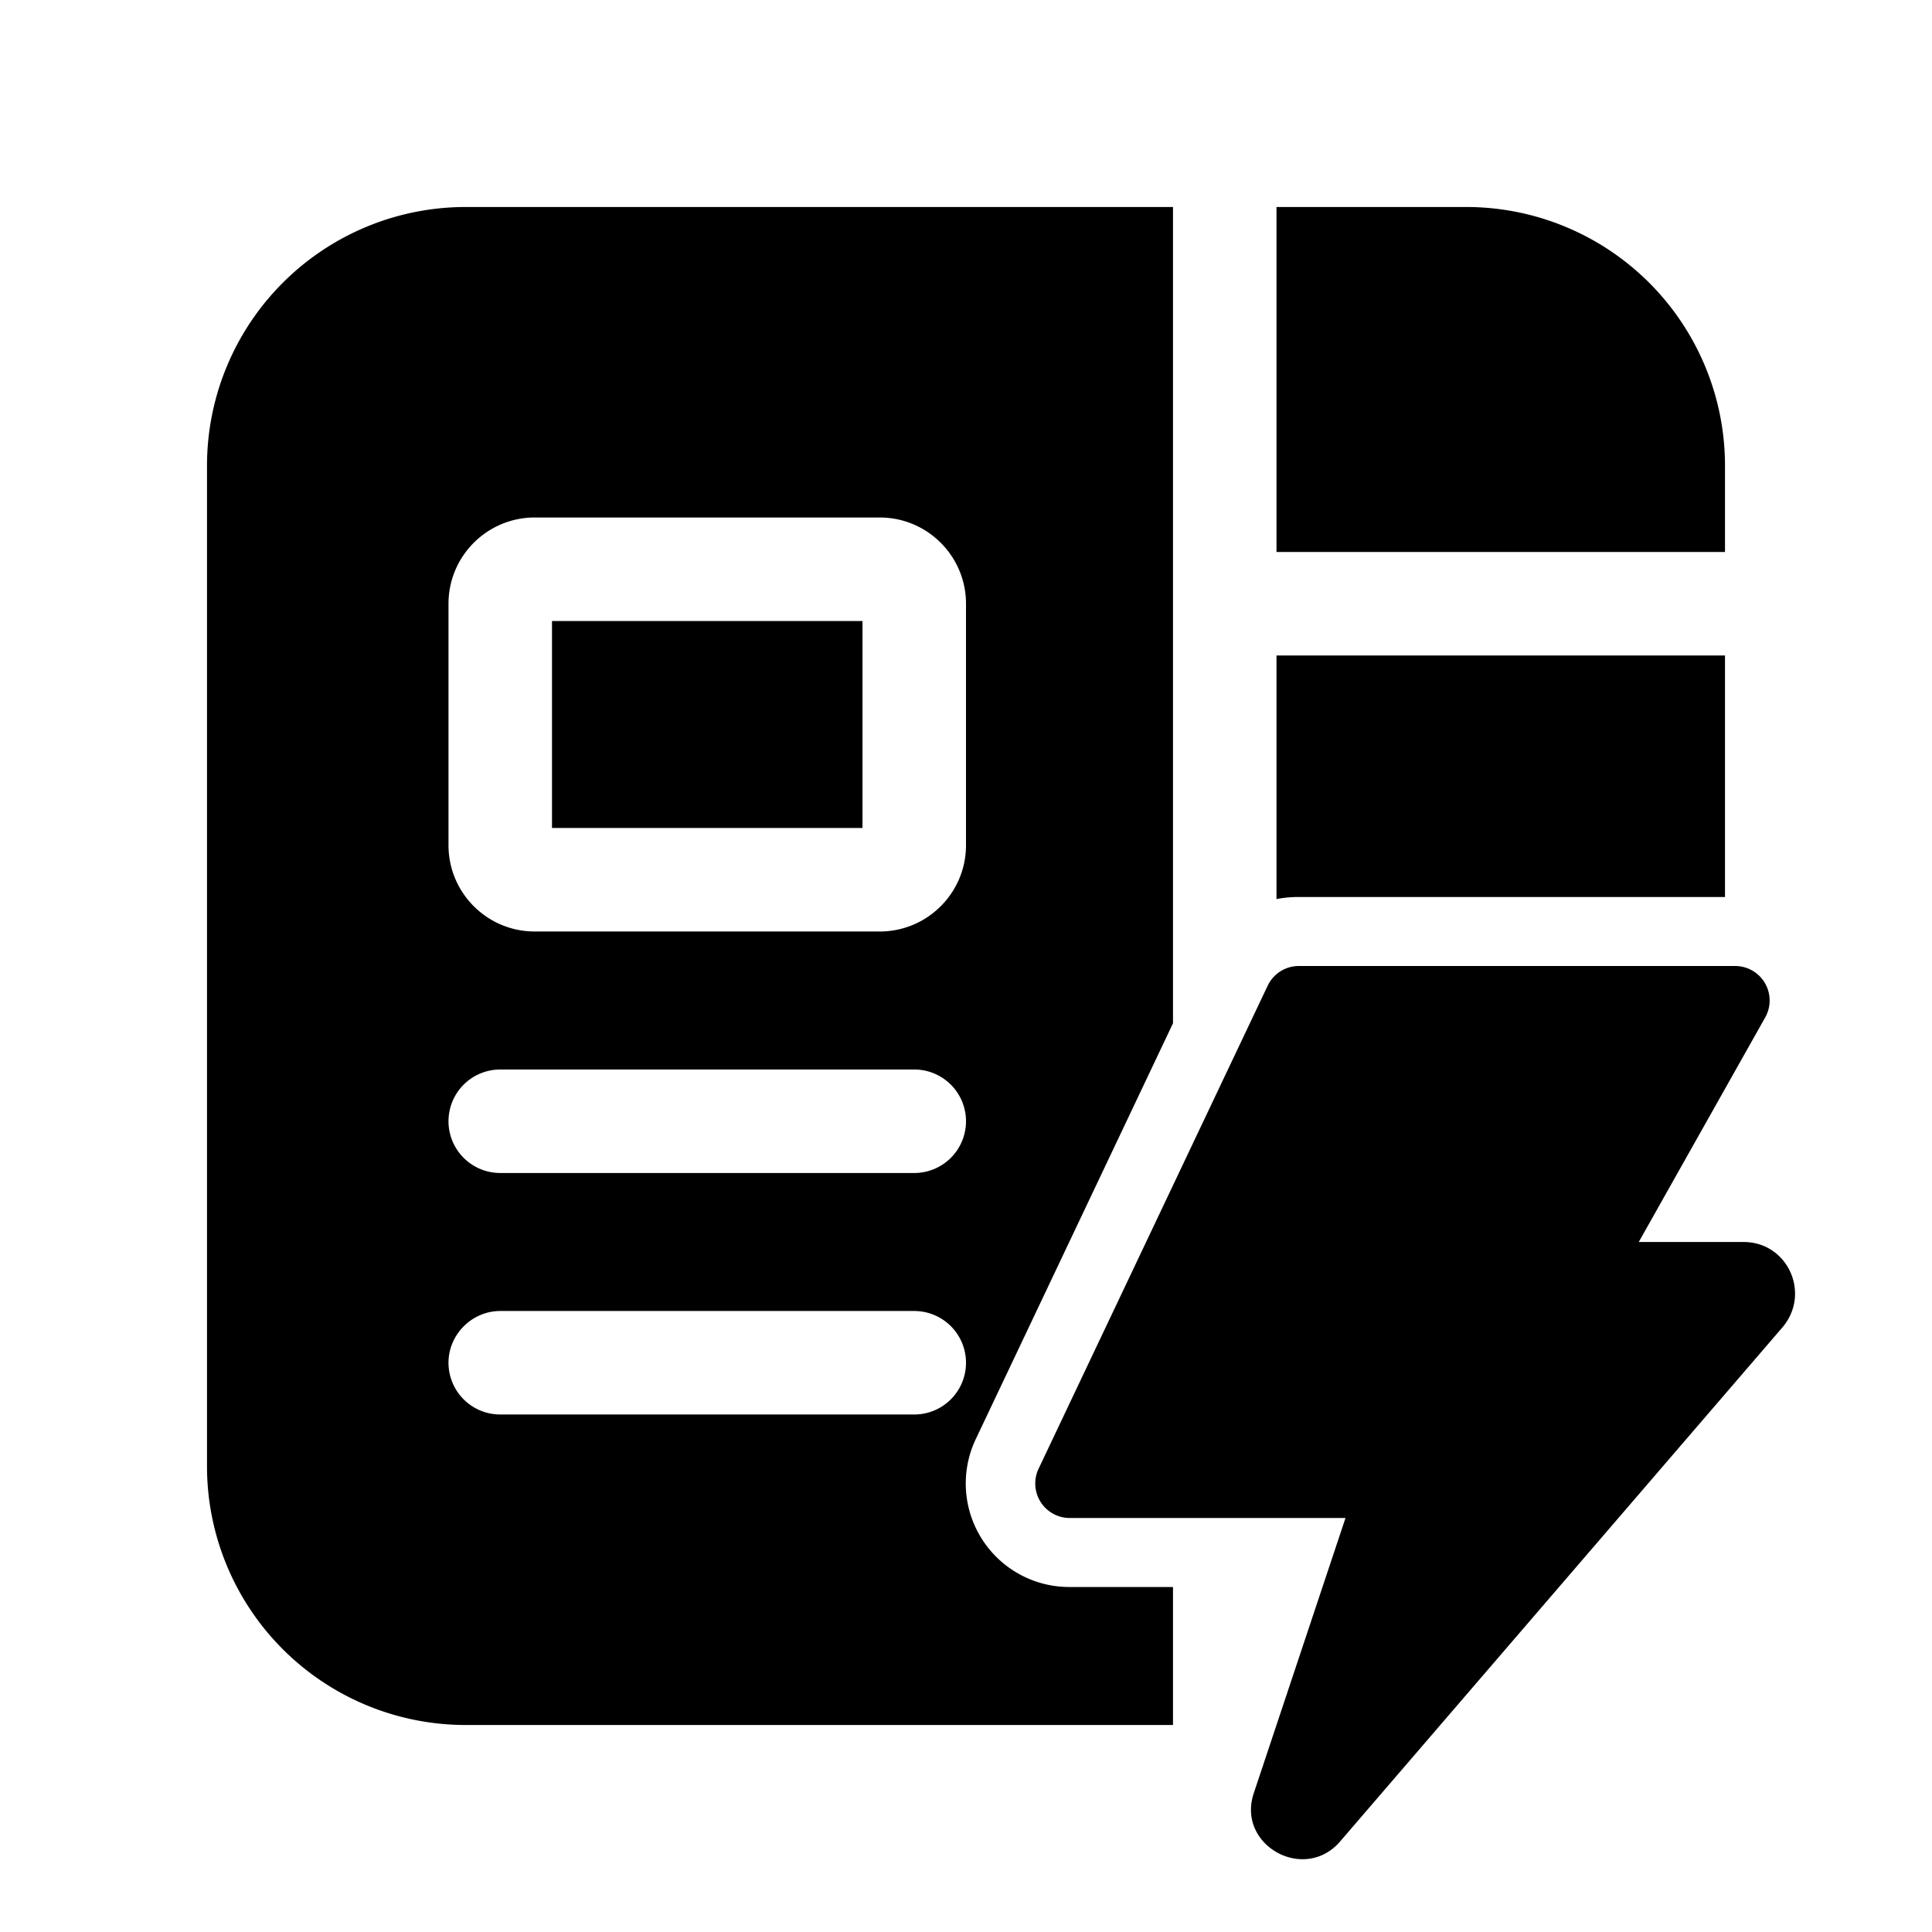 <svg width="28" height="28" viewBox="0 0 28 28" xmlns="http://www.w3.org/2000/svg"><path d="M17 3H6.75A3.75 3.75 0 0 0 3 6.75v14.5A3.75 3.75 0 0 0 6.75 25H17v-2h-1.5a1.5 1.5 0 0 1-1.36-2.14L17 14.83V3Zm8 10h-6.18c-.11 0-.22.01-.32.03V9.5H25V13Zm-6.5-5V3h2.75A3.75 3.75 0 0 1 25 6.75V8h-6.5Zm-12 .75c0-.69.56-1.25 1.25-1.25h5c.69 0 1.25.56 1.25 1.25v3.5c0 .69-.56 1.25-1.25 1.25h-5c-.69 0-1.25-.56-1.25-1.25v-3.5ZM8 9v3h4.5V9H8Zm-.75 8a.75.75 0 0 1 0-1.5h6a.75.75 0 0 1 0 1.5h-6Zm-.75 2.75c0-.41.34-.75.75-.75h6a.75.75 0 0 1 0 1.5h-6a.75.75 0 0 1-.75-.75ZM18.82 14h6.33a.5.5 0 0 1 .43.75L23.75 18h1.52c.64 0 .98.75.56 1.24l-6.41 7.45c-.52.6-1.5.05-1.25-.7L19.5 22h-4a.5.5 0 0 1-.45-.71l3.32-7a.5.5 0 0 1 .45-.29Z"/></svg>
